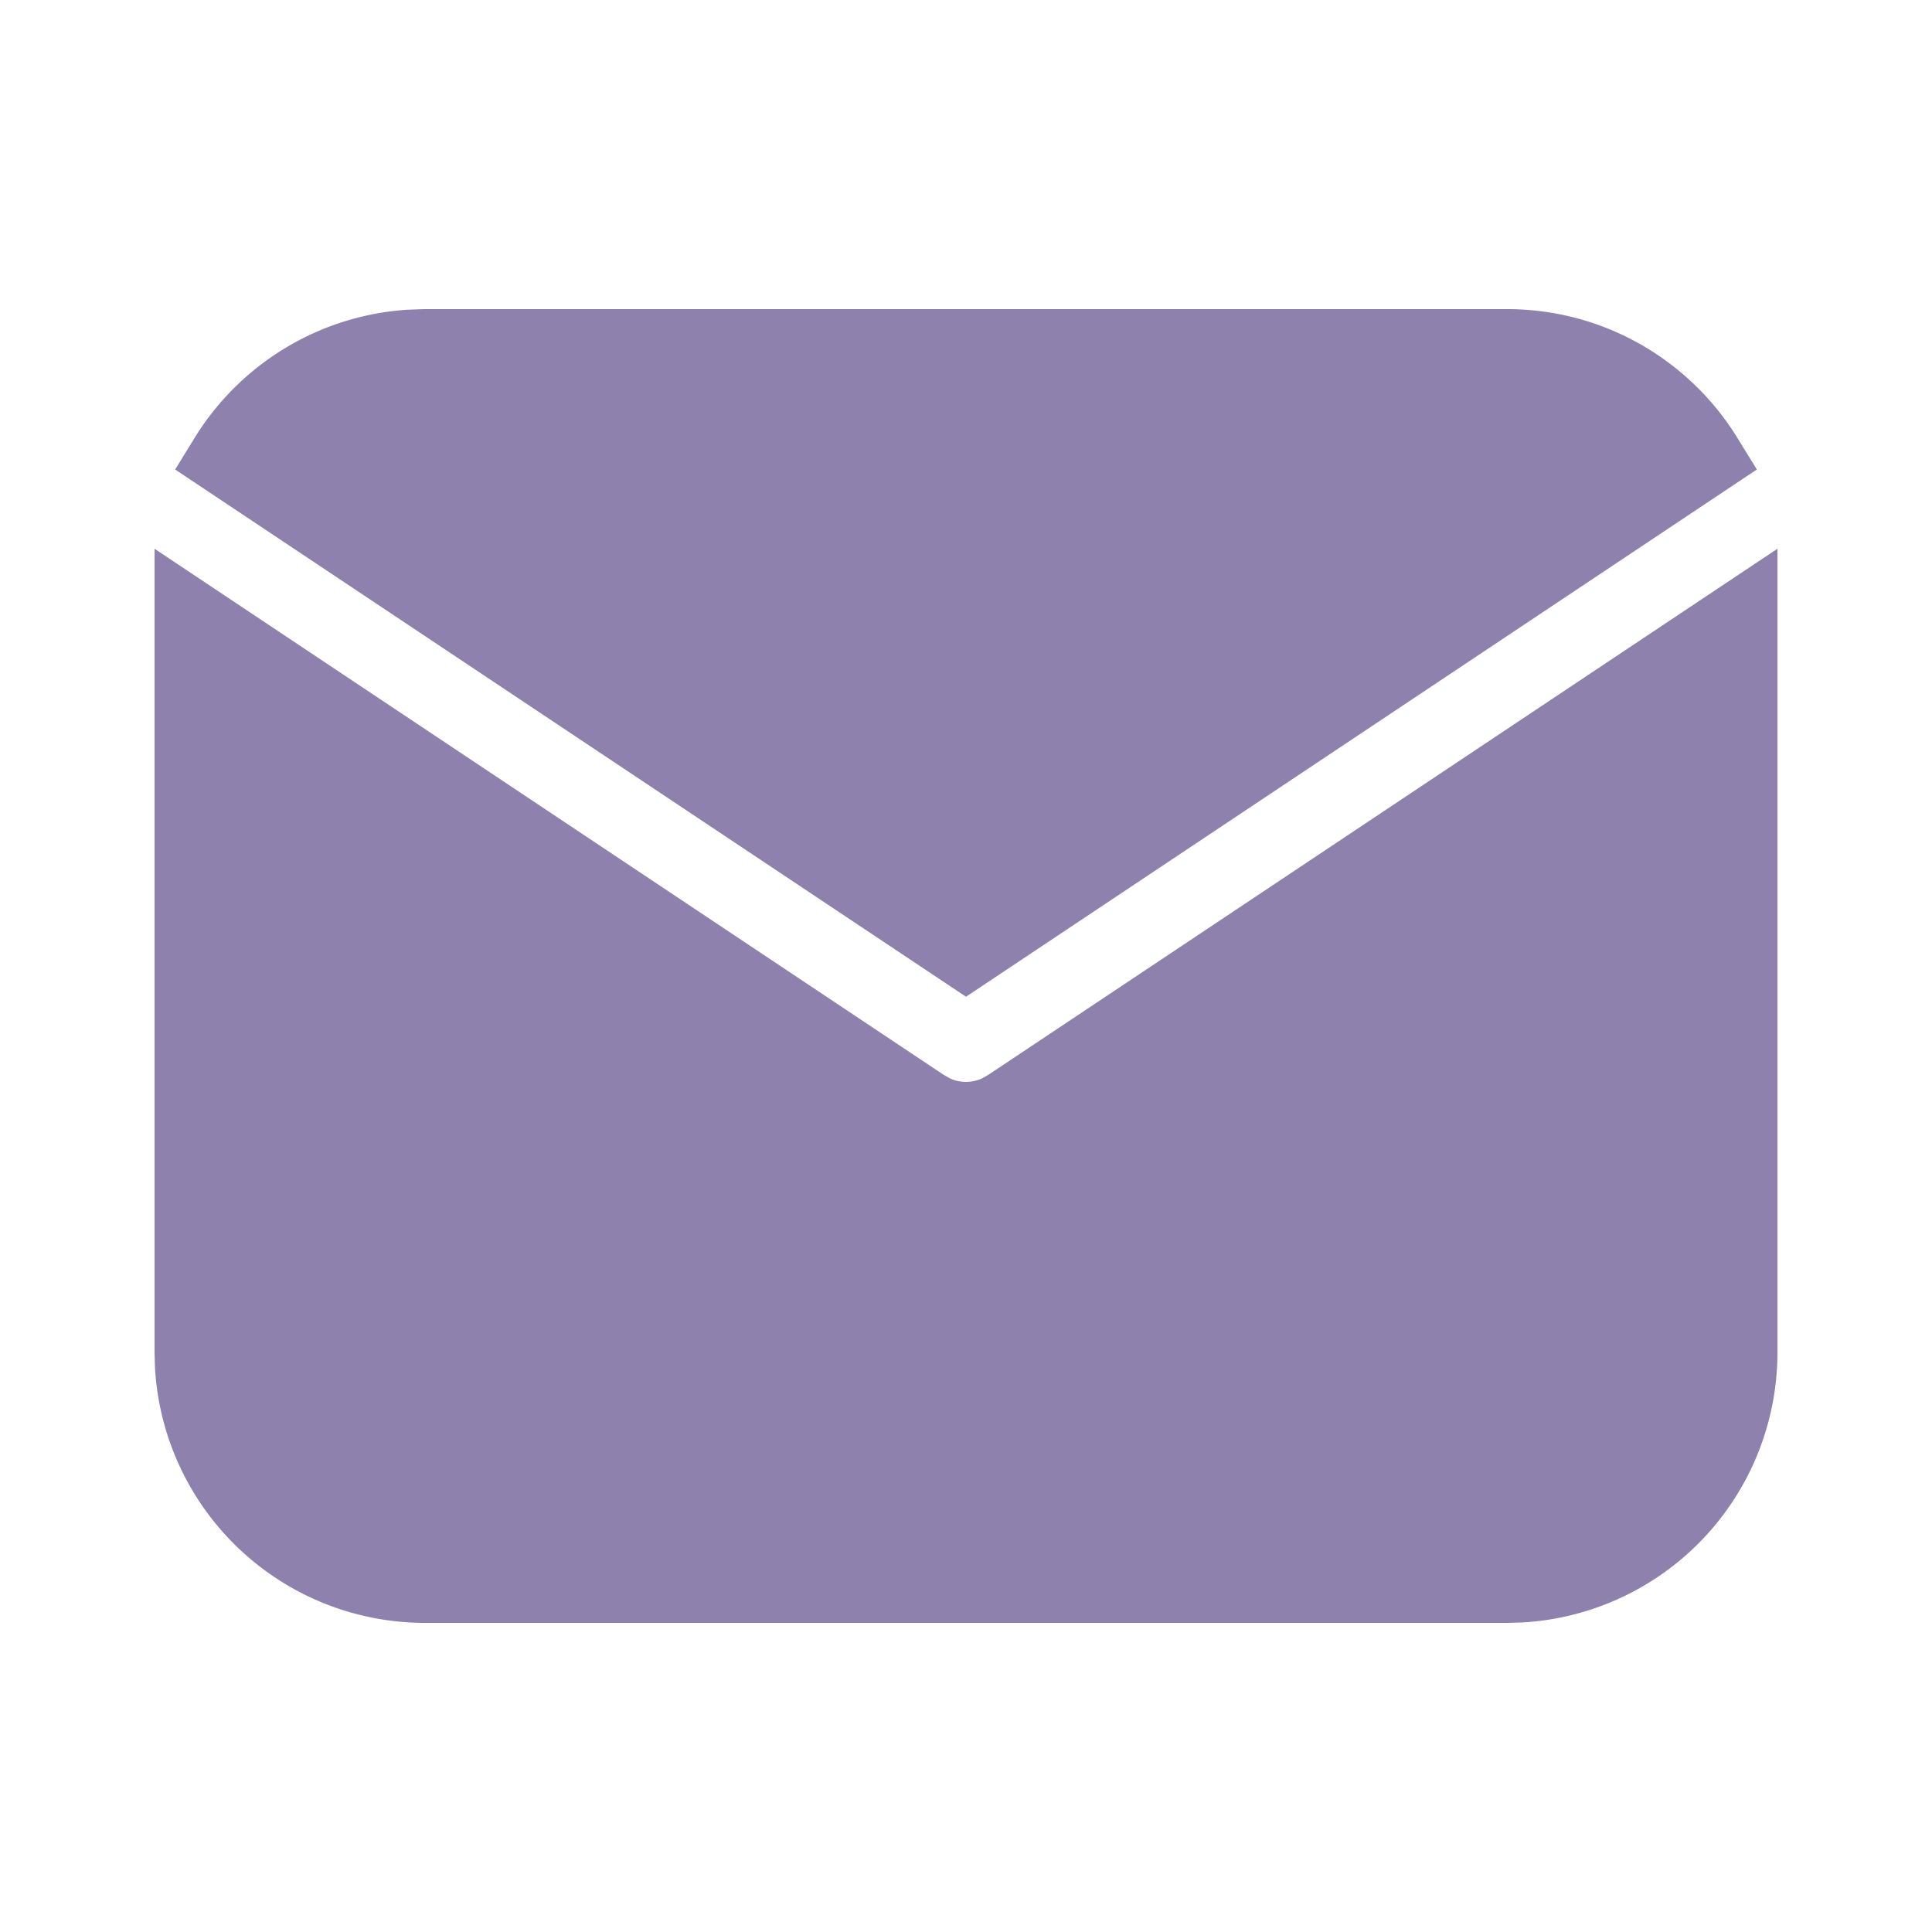 <svg xmlns="http://www.w3.org/2000/svg" width="25" height="25" fill="none" viewBox="0 0 25 25">
  <path fill="#8F81AE" d="M22.5 8.035V17.5a3 3 0 0 1-2.824 2.995l-.176.005h-14a3 3 0 0 1-2.995-2.824L2.5 17.5V8.035l9.445 6.297.116.066a1 1 0 0 0 .878 0l.116-.066L22.5 8.035Z"/>
  <path fill="#8F81AE" d="M19.5 4.5c1.08 0 2.027.57 2.555 1.427l-9.555 6.37-9.555-6.37A3 3 0 0 1 5.3 4.507l.2-.007h14Z"/>
  <path stroke="#8F81AE" d="M22.5 8.035V17.5a3 3 0 0 1-2.824 2.995l-.176.005h-14a3 3 0 0 1-2.995-2.824L2.5 17.5V8.035l9.445 6.297.116.066a1 1 0 0 0 .878 0l.116-.066L22.5 8.035Z"/>
  <path stroke="#8F81AE" d="M19.5 4.5c1.08 0 2.027.57 2.555 1.427l-9.555 6.37-9.555-6.37A3 3 0 0 1 5.3 4.507l.2-.007h14Z"/>
</svg>
